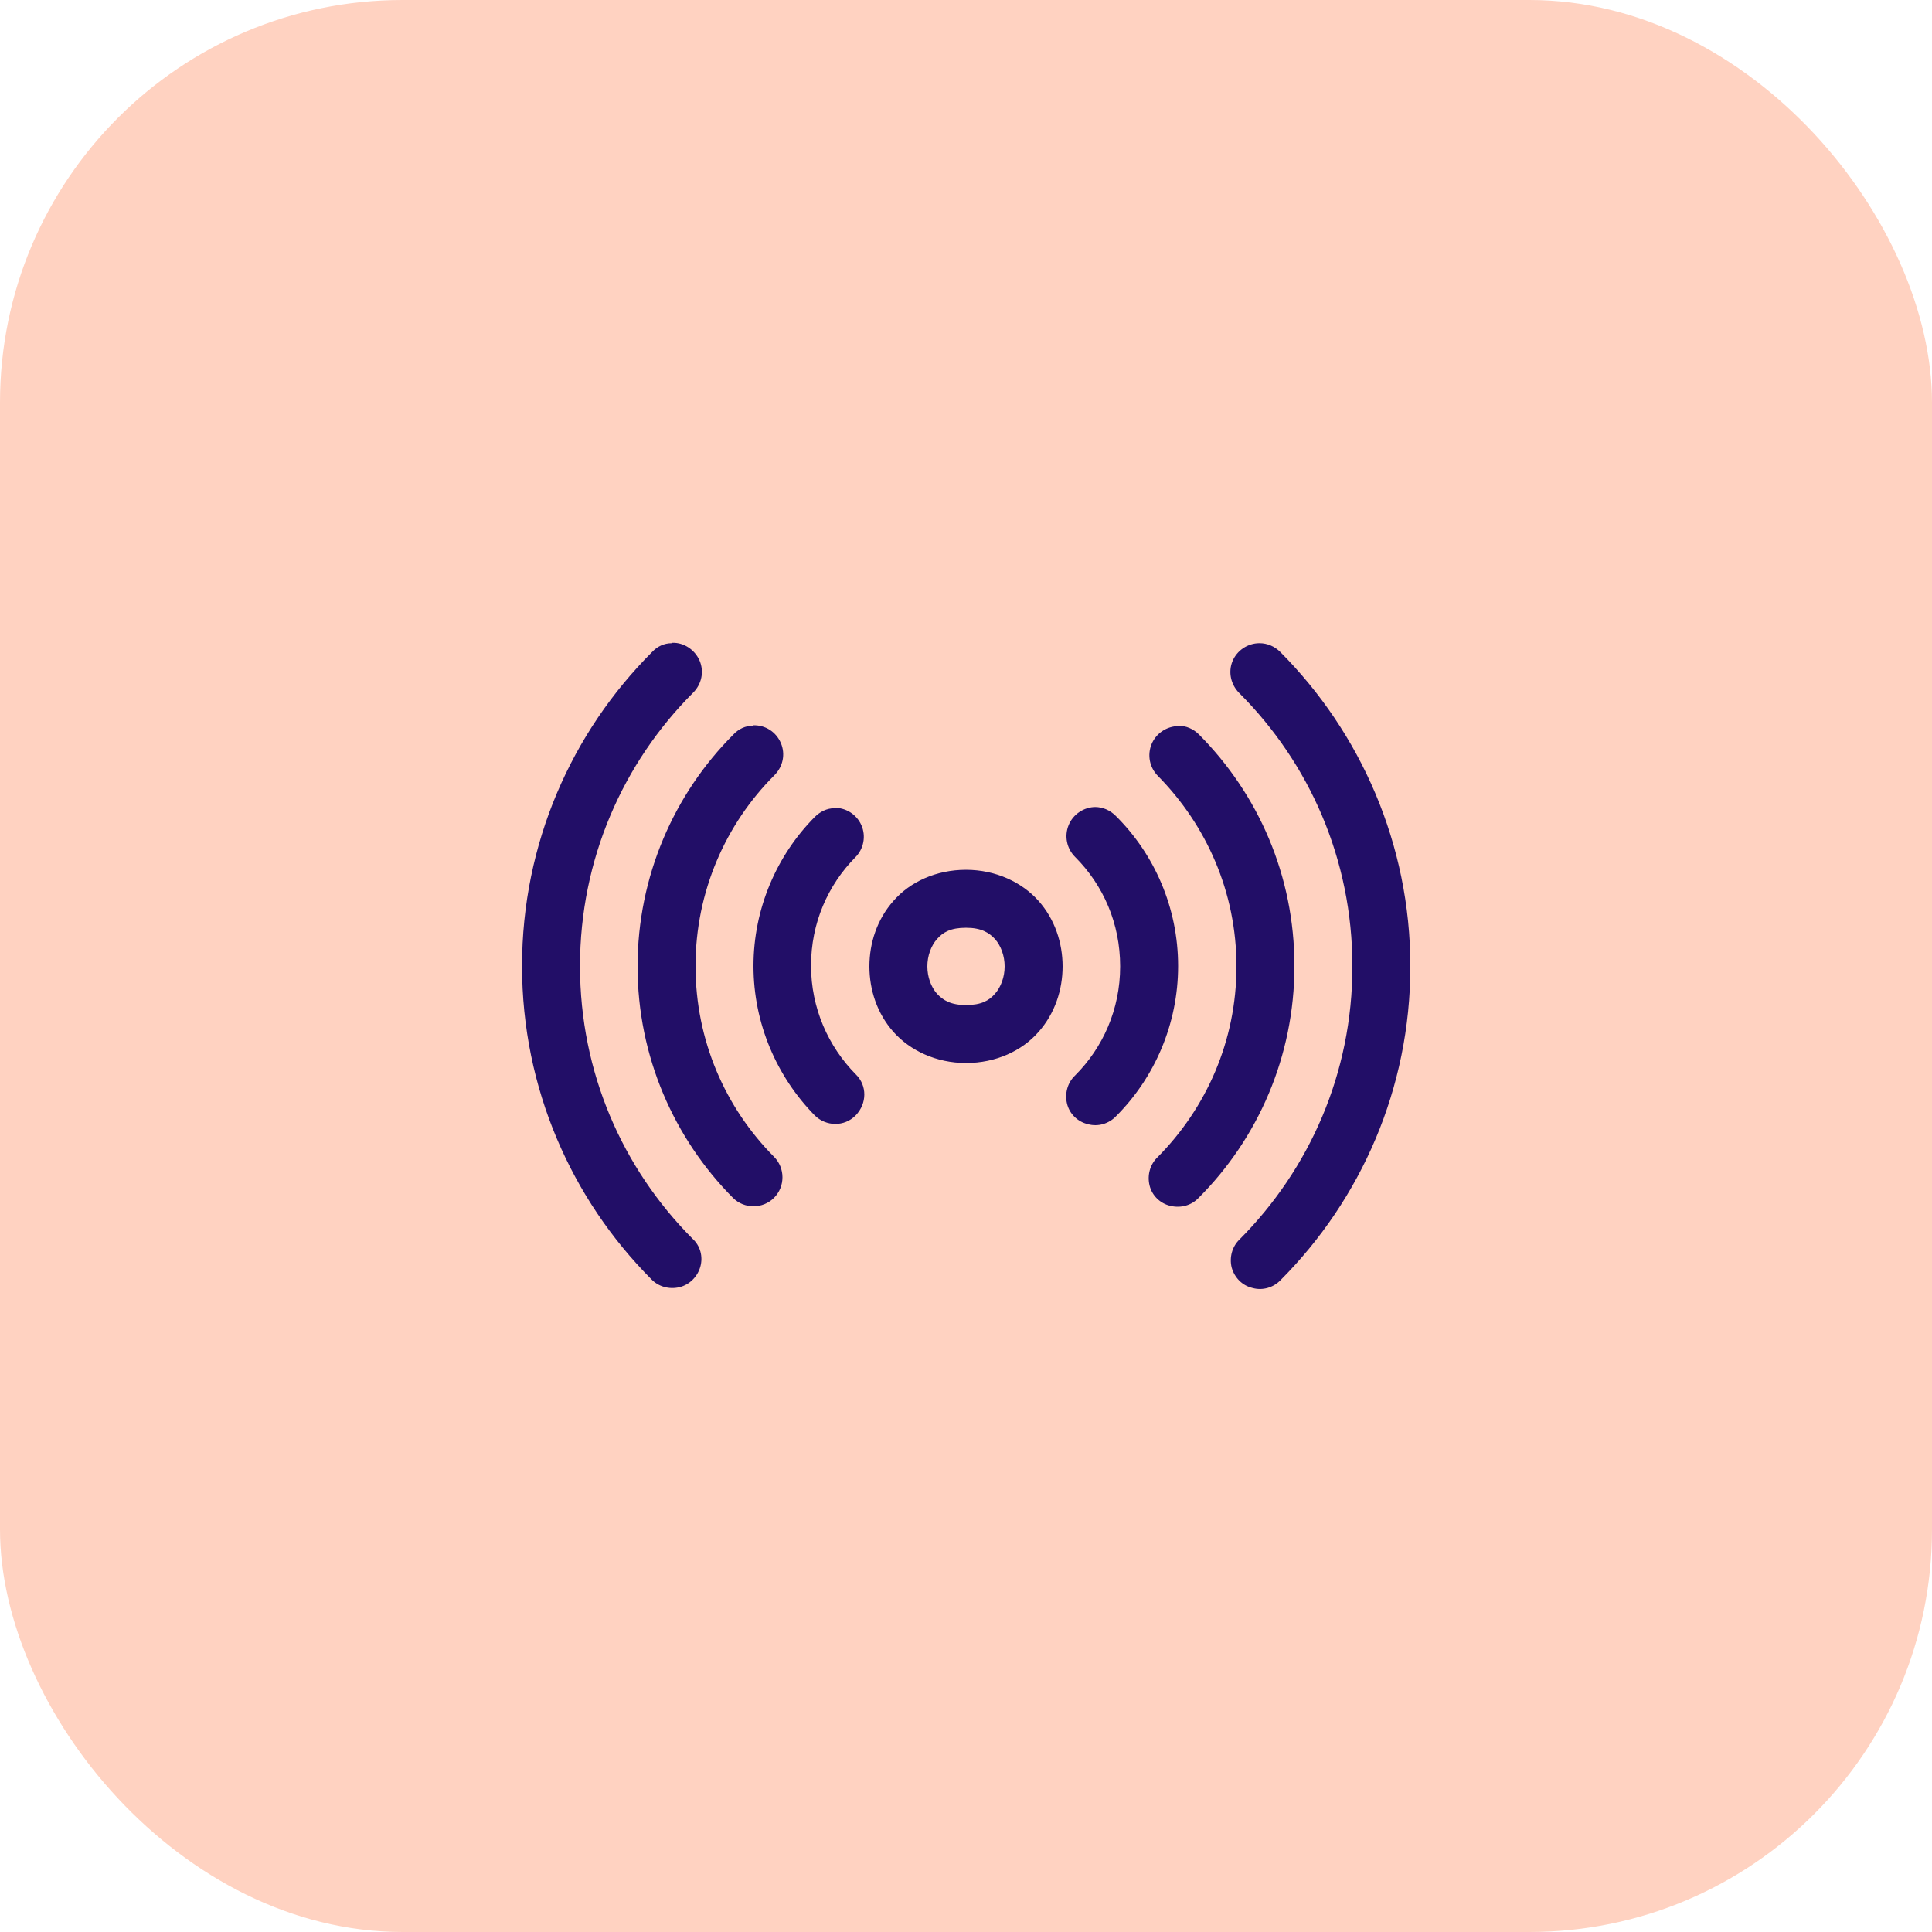 <?xml version="1.0" encoding="UTF-8"?>
<svg id="Layer_2" data-name="Layer 2" xmlns="http://www.w3.org/2000/svg" width="48" height="48" viewBox="0 0 48 48">
  <defs>
    <style>
      .cls-1 {
        fill: #ffd2c1;
      }

      .cls-1, .cls-2 {
        stroke-width: 0px;
      }

      .cls-2 {
        fill: #220e67;
      }
    </style>
  </defs>
  <g id="Layer_1-2" data-name="Layer 1">
    <rect class="cls-1" width="48" height="48" rx="10" ry="10"/>
    <path class="cls-2" d="M31.29,15.98c-.29,0-.56.18-.67.45-.11.27-.04.58.17.79,1.74,1.74,2.81,4.13,2.81,6.79s-1.07,5.04-2.8,6.78c-.19.18-.26.45-.2.7.07.25.26.45.52.51.25.07.52-.01.7-.2,1.99-2,3.22-4.75,3.22-7.79s-1.24-5.81-3.23-7.81c-.14-.14-.32-.22-.52-.22h0ZM16.69,15.98c-.19,0-.36.08-.49.22-2,2-3.23,4.76-3.23,7.8s1.23,5.79,3.21,7.78c.18.19.45.26.7.2s.45-.26.52-.51c.07-.25,0-.52-.2-.7-1.73-1.74-2.79-4.12-2.79-6.77s1.07-5.05,2.81-6.79c.21-.21.28-.52.16-.8-.12-.27-.39-.45-.68-.44ZM18.71,18.03c-.19,0-.36.08-.49.22-1.47,1.47-2.38,3.52-2.38,5.76s.91,4.28,2.37,5.75c.28.28.74.28,1.02,0,.28-.28.28-.74,0-1.02-1.21-1.22-1.95-2.89-1.95-4.74s.75-3.53,1.96-4.74c.21-.21.28-.52.16-.8s-.39-.45-.69-.44ZM29.28,18.04c-.29,0-.56.18-.67.45-.11.27-.05.58.16.79,1.2,1.22,1.95,2.88,1.95,4.73s-.75,3.52-1.96,4.74c-.19.18-.26.45-.2.7s.26.45.52.51.52-.01.7-.2c1.47-1.47,2.38-3.51,2.38-5.76s-.9-4.27-2.37-5.75c-.14-.14-.32-.22-.52-.22ZM27.22,20.05c-.29,0-.56.18-.67.45s-.05.58.16.79c.7.7,1.12,1.65,1.12,2.72s-.43,2.02-1.12,2.71c-.19.18-.26.45-.2.7s.26.45.52.51c.25.07.52-.01.7-.2.95-.95,1.54-2.28,1.54-3.73s-.59-2.78-1.55-3.73c-.14-.14-.32-.22-.52-.22ZM20.73,20.08c-.19,0-.36.09-.49.22-.94.95-1.52,2.27-1.52,3.7s.58,2.75,1.52,3.71c.28.28.74.29,1.02,0s.29-.74,0-1.02c-.68-.69-1.11-1.64-1.11-2.7s.42-2,1.1-2.69c.21-.21.27-.53.15-.8-.12-.27-.39-.44-.69-.43h0ZM24,21.61c-.74,0-1.39.3-1.8.77-.41.46-.6,1.05-.6,1.63s.19,1.17.6,1.63c.41.46,1.06.77,1.8.77s1.39-.3,1.8-.77c.41-.46.6-1.05.6-1.63s-.19-1.17-.6-1.63c-.41-.46-1.06-.77-1.8-.77ZM24,23.05c.38,0,.57.12.72.28.15.17.24.42.24.68s-.09.51-.24.68c-.15.17-.34.28-.72.28s-.57-.12-.72-.28c-.15-.17-.24-.42-.24-.68s.09-.51.24-.68c.15-.17.34-.28.72-.28Z"/>
  </g>
</svg>